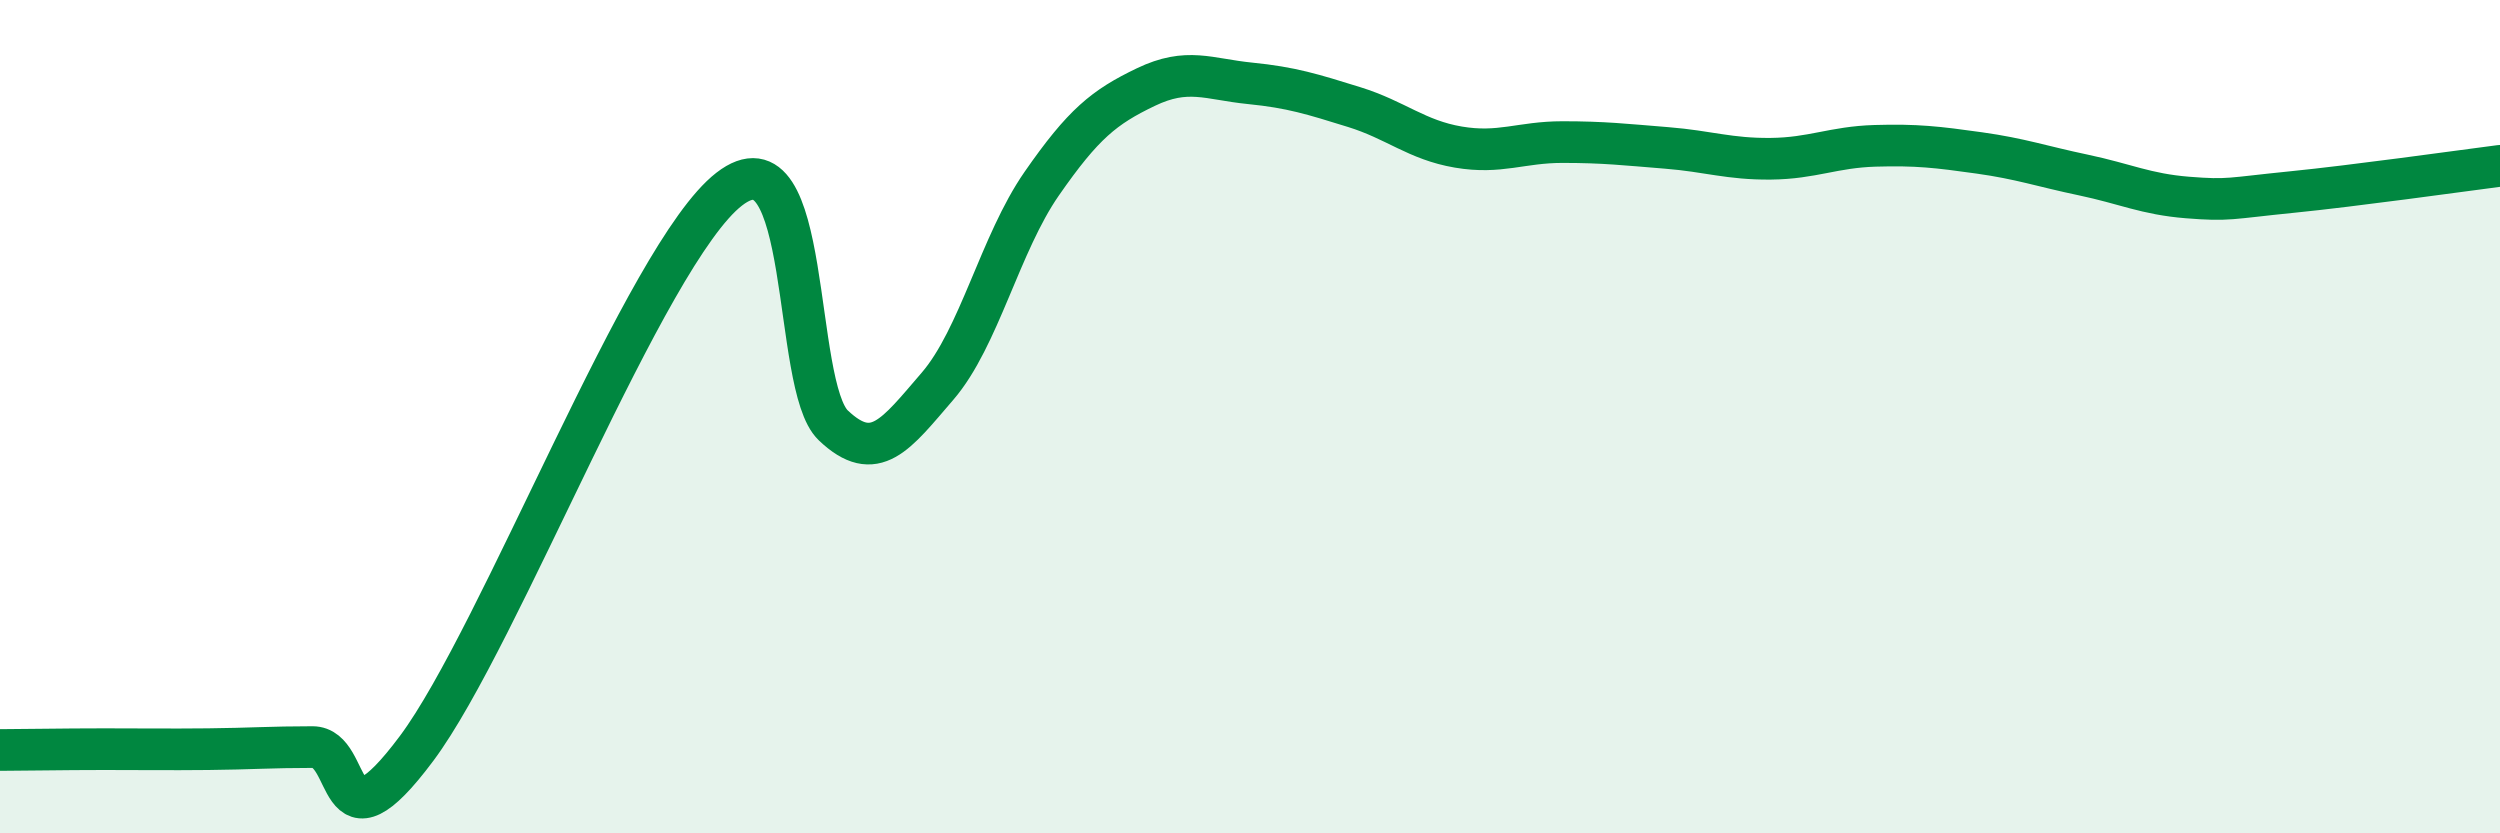 
    <svg width="60" height="20" viewBox="0 0 60 20" xmlns="http://www.w3.org/2000/svg">
      <path
        d="M 0,18 C 0.5,18 1.5,17.98 2.5,17.98 C 3.5,17.98 4,17.99 5,17.98 C 6,17.97 6.5,17.93 7.5,17.93 C 8.5,17.93 8,20.64 10,17.96 C 12,15.28 15.5,6.09 17.5,4.54 C 19.5,2.99 19,9.26 20,10.21 C 21,11.16 21.5,10.43 22.5,9.27 C 23.5,8.11 24,5.85 25,4.41 C 26,2.97 26.5,2.57 27.5,2.09 C 28.5,1.61 29,1.9 30,2 C 31,2.1 31.5,2.26 32.5,2.57 C 33.5,2.88 34,3.36 35,3.53 C 36,3.7 36.5,3.41 37.5,3.41 C 38.5,3.41 39,3.47 40,3.55 C 41,3.63 41.5,3.82 42.5,3.81 C 43.5,3.8 44,3.53 45,3.5 C 46,3.47 46.5,3.53 47.5,3.67 C 48.5,3.81 49,3.99 50,4.2 C 51,4.41 51.5,4.66 52.5,4.74 C 53.5,4.82 53.5,4.76 55,4.61 C 56.5,4.46 59,4.11 60,3.98L60 20L0 20Z"
        fill="#008740"
        opacity="0.1"
        stroke-linecap="round"
        stroke-linejoin="round"
      />
      <path
        d="M 0,18 C 0.5,18 1.5,17.98 2.5,17.98 C 3.5,17.98 4,17.99 5,17.98 C 6,17.97 6.5,17.93 7.5,17.93 C 8.5,17.93 8,20.64 10,17.96 C 12,15.28 15.5,6.09 17.5,4.54 C 19.5,2.99 19,9.26 20,10.21 C 21,11.16 21.5,10.43 22.5,9.27 C 23.5,8.11 24,5.85 25,4.41 C 26,2.97 26.5,2.57 27.5,2.09 C 28.5,1.61 29,1.9 30,2 C 31,2.1 31.5,2.26 32.5,2.57 C 33.5,2.88 34,3.36 35,3.53 C 36,3.7 36.5,3.41 37.5,3.41 C 38.5,3.41 39,3.47 40,3.55 C 41,3.63 41.5,3.82 42.5,3.81 C 43.5,3.8 44,3.53 45,3.5 C 46,3.47 46.5,3.53 47.5,3.67 C 48.5,3.81 49,3.99 50,4.2 C 51,4.41 51.5,4.66 52.5,4.74 C 53.5,4.82 53.5,4.76 55,4.61 C 56.5,4.46 59,4.11 60,3.98"
        stroke="#008740"
        stroke-width="1"
        fill="none"
        stroke-linecap="round"
        stroke-linejoin="round"
      />
    </svg>
  